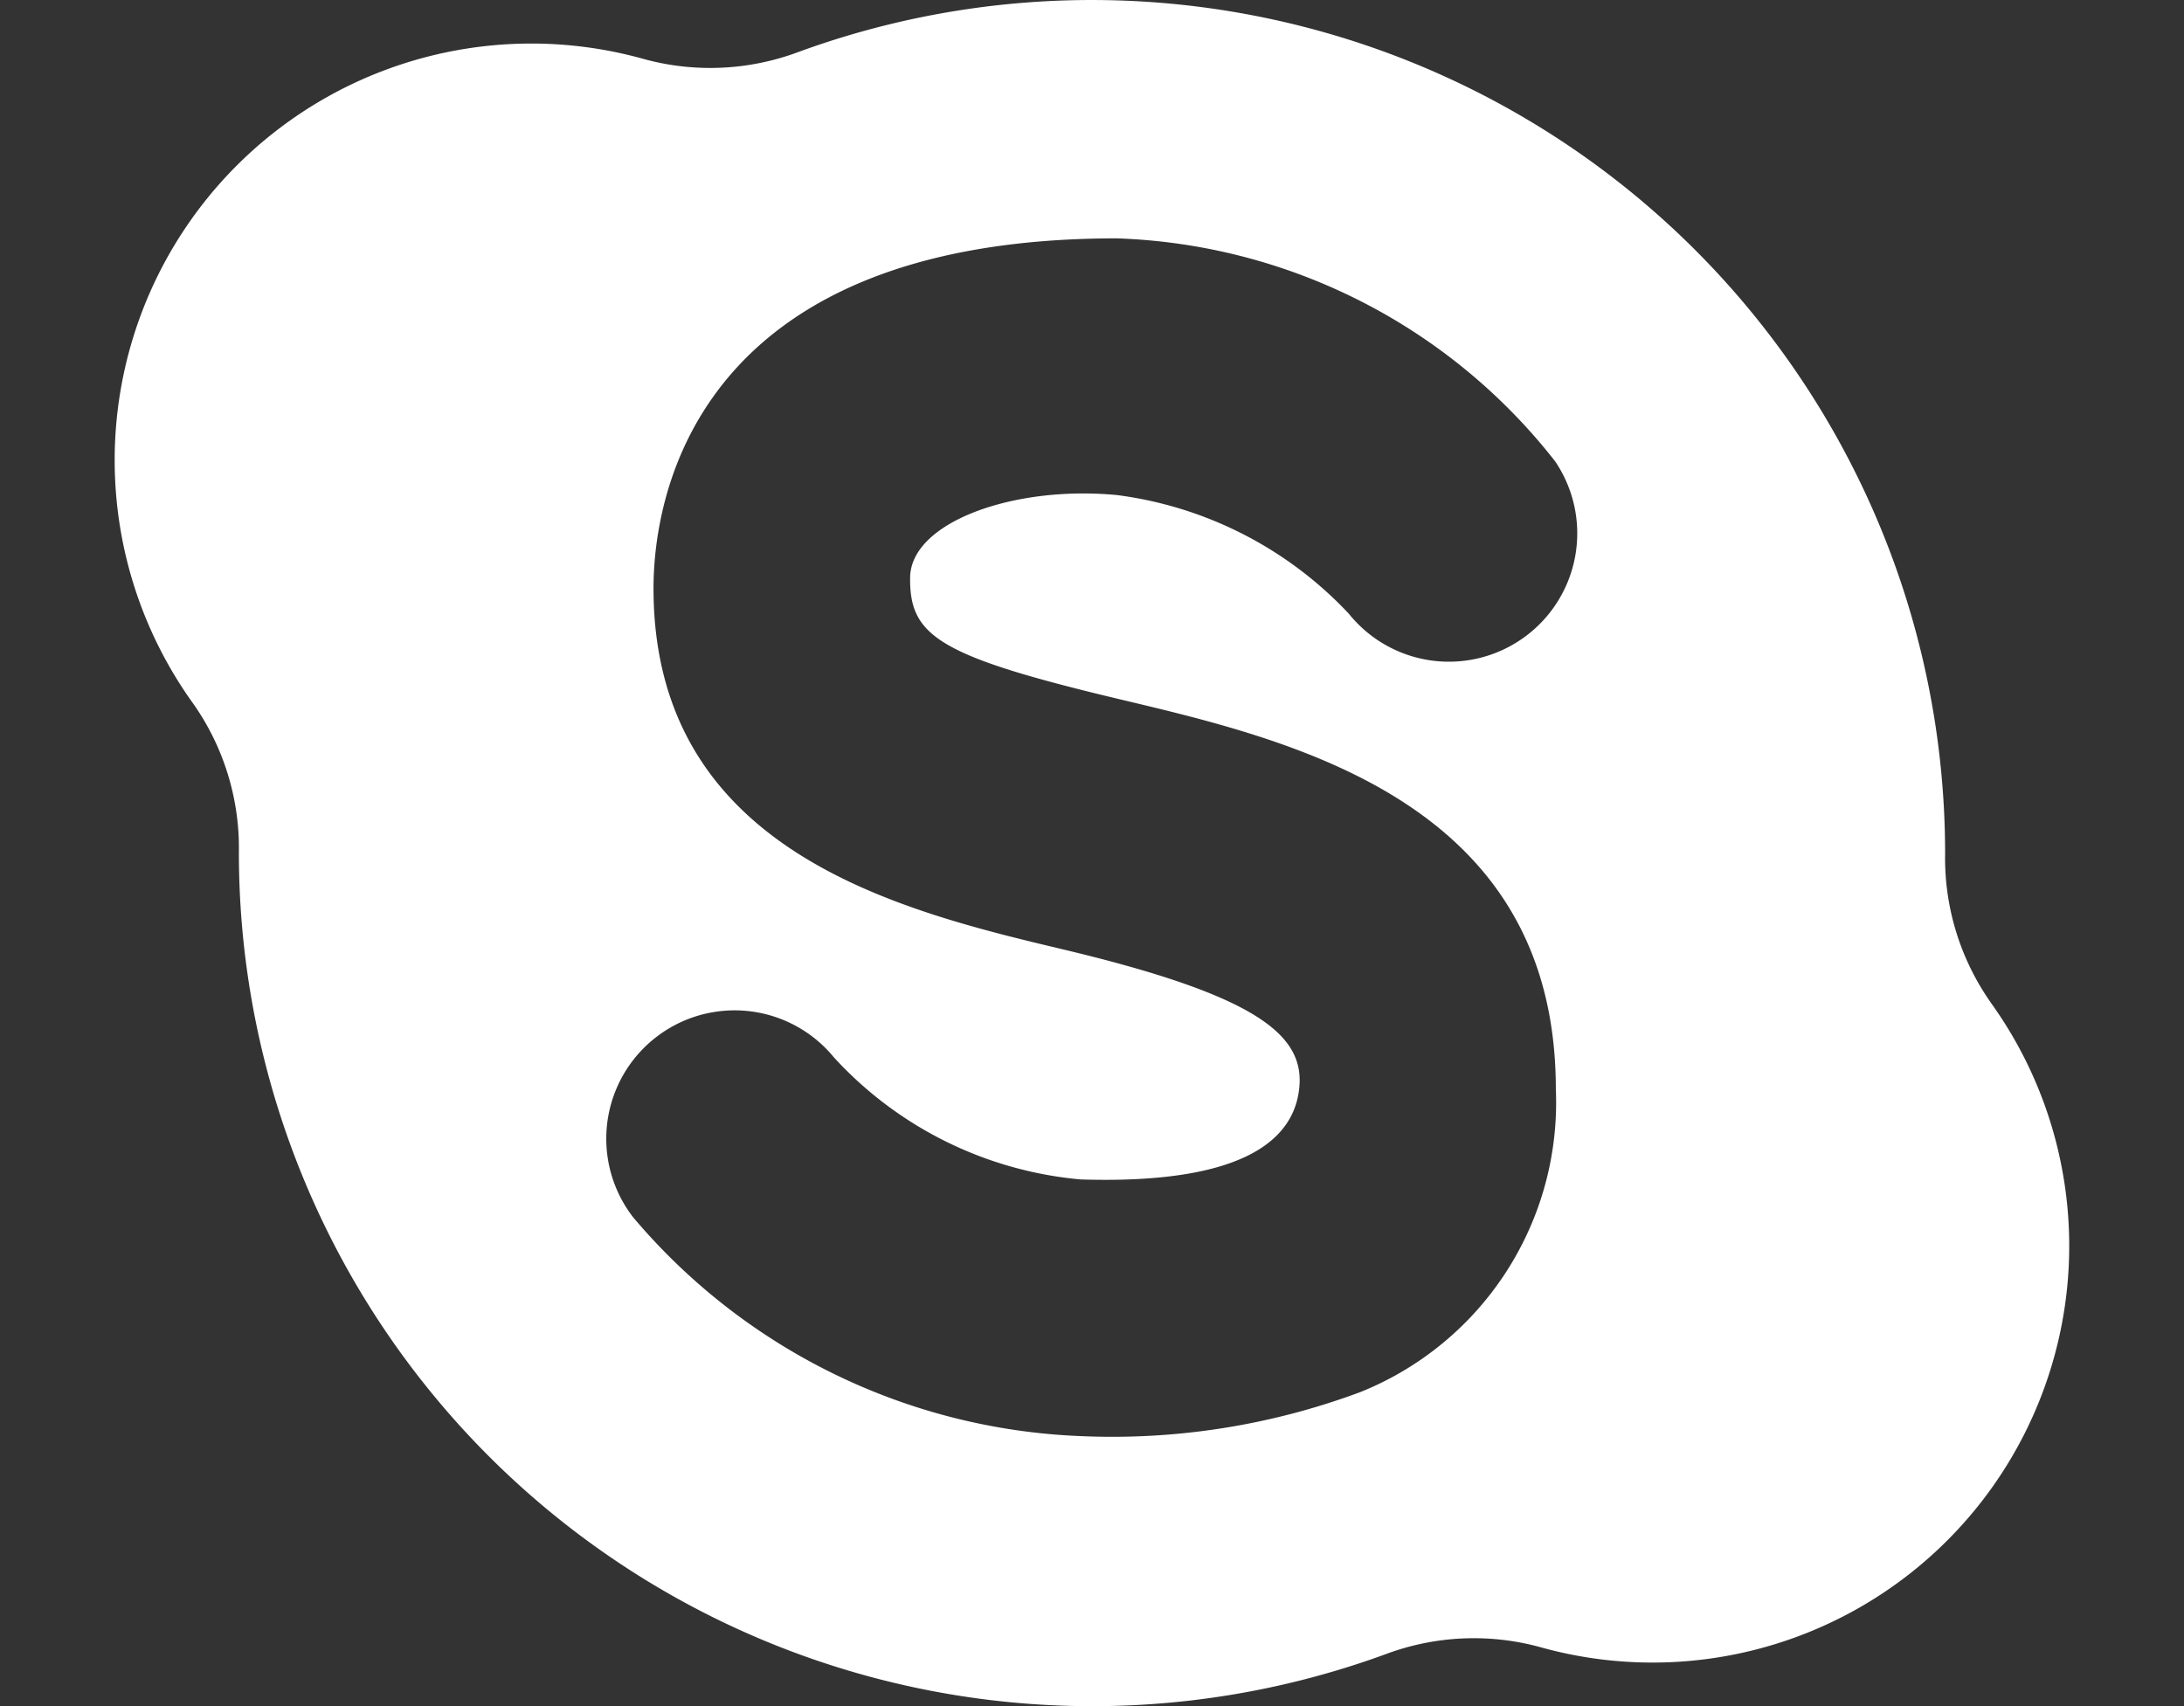 <svg xmlns="http://www.w3.org/2000/svg" viewBox="0 0 25.763 20.128">
    <rect x="0" y="0" width="25.763" height="20.128" fill="#333333" stroke="none"/>
    <defs>
        <style>
            .cls-1,.cls-3{fill:#fff}.cls-1{stroke:#707070}.cls-2{clip-path:url(#clip-path)}
        </style>
        <clipPath id="clip-path">
            <path id="Rectangle_2" d="M0 0h25.763v20.128H0z" class="cls-1" data-name="Rectangle 2" transform="translate(1127 34)"/>
        </clipPath>
    </defs>
    <g id="Mask_Group_1" class="cls-2" data-name="Mask Group 1" transform="translate(-1127 -34)">
        <path id="skype" d="M22.127 13.641a2.962 2.962 0 0 1-.535-1.747v-.011A10.067 10.067 0 0 0 8.069 2.431a2.967 2.967 0 0 1-1.821.086A4.915 4.915 0 0 0 .93 10.125a2.961 2.961 0 0 1 .535 1.747v.011a10.067 10.067 0 0 0 13.524 9.452 2.967 2.967 0 0 1 1.821-.086 4.915 4.915 0 0 0 5.317-7.607zM11.9 10.079c2.029.483 5.1 1.212 5.1 4.589a3.68 3.68 0 0 1-2.307 3.574 8.385 8.385 0 0 1-3.3.519 7.28 7.28 0 0 1-5.276-2.58 1.514 1.514 0 0 1 2.367-1.888 4.49 4.49 0 0 0 2.909 1.44c2.05.065 2.519-.545 2.579-1.066.074-.636-.492-1.1-2.769-1.644-1.93-.459-4.847-1.153-4.847-4.263 0-.969.394-4.129 5.464-4.129a6.854 6.854 0 0 1 5.17 2.628 1.514 1.514 0 0 1-2.432 1.8 4.547 4.547 0 0 0-2.738-1.4c-1.226-.116-2.437.326-2.437.979-.006.691.341.924 2.517 1.441z" class="cls-3" transform="translate(1128.353 32.181)"/>
    </g>
</svg>
